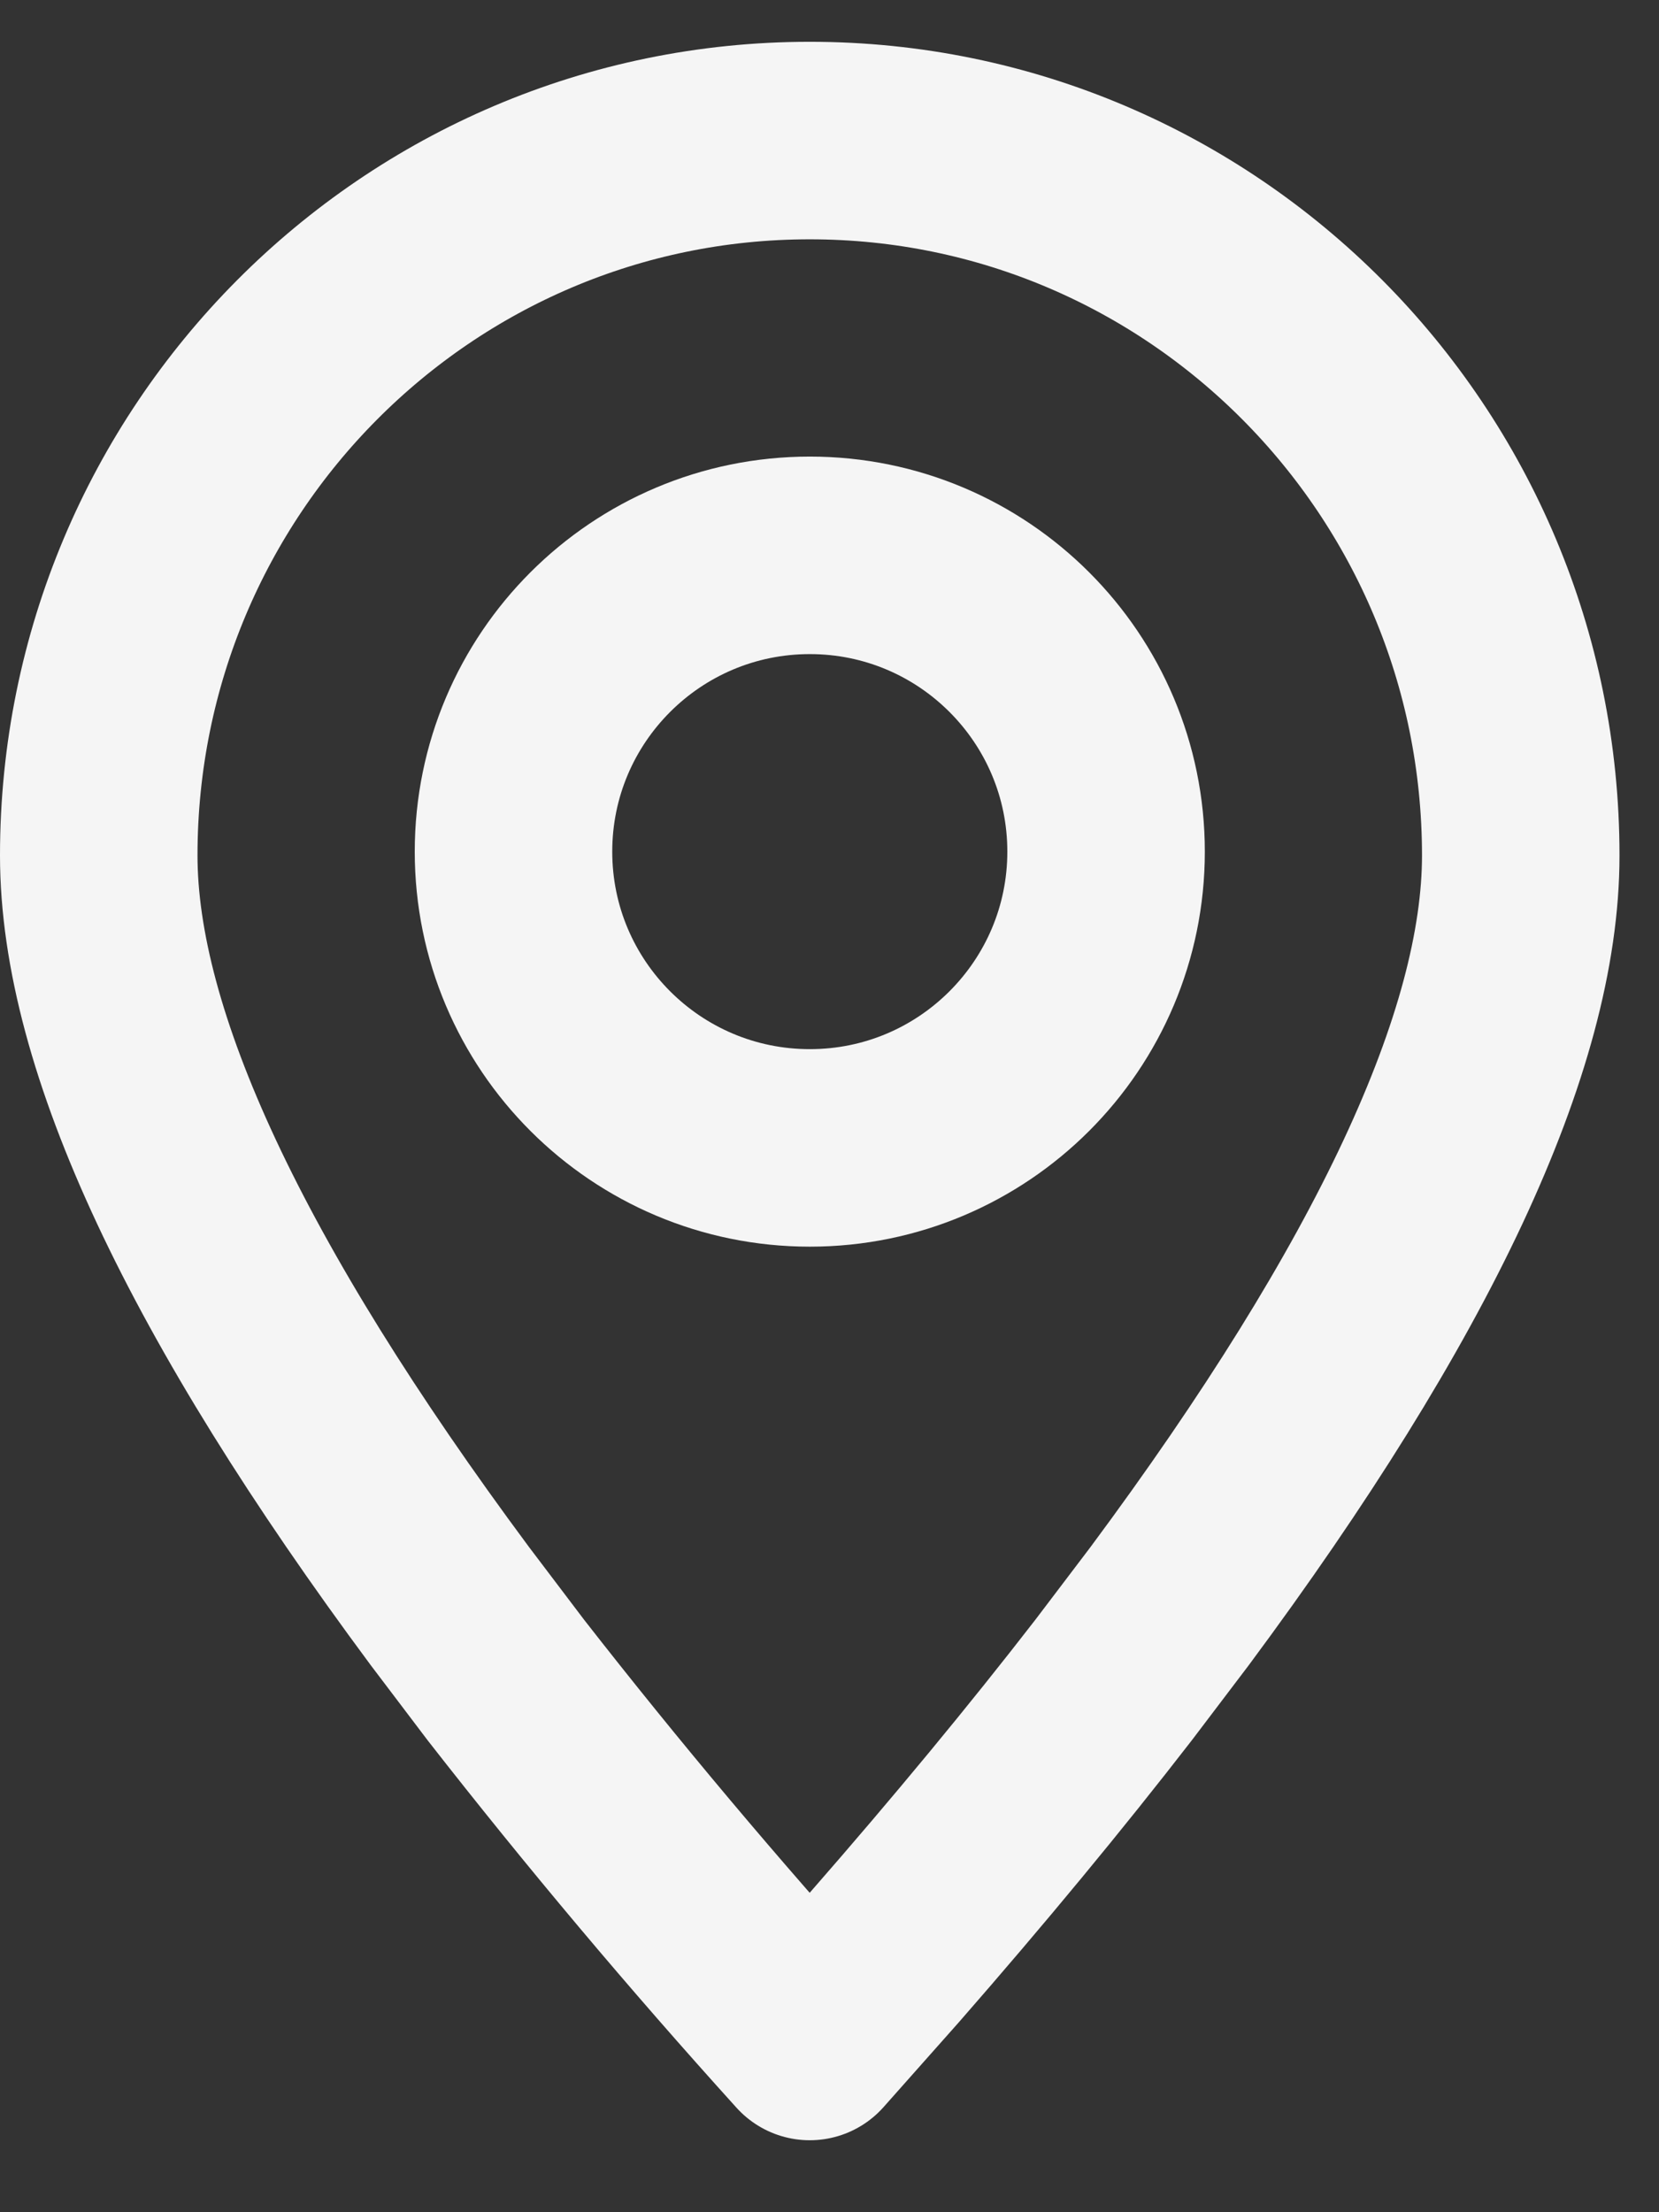 <svg width="21" height="28" viewBox="0 0 21 28" fill="none" xmlns="http://www.w3.org/2000/svg">
<rect x="0" y="0" width="21" height="28" fill="#333333" stroke="none"/>
<path fill-rule="evenodd" clip-rule="evenodd" d="M10.25 25.839L11.197 24.772C12.271 23.543 13.237 22.374 14.096 21.264L14.806 20.328C17.769 16.337 19.25 13.17 19.25 10.828C19.25 5.83 15.221 1.779 10.25 1.779C5.279 1.779 1.25 5.83 1.25 10.828C1.25 13.17 2.732 16.337 5.695 20.329L6.404 21.265C7.63 22.836 8.913 24.361 10.25 25.839Z" stroke="#F5F5F5" stroke-width="2.5" stroke-linecap="round" stroke-linejoin="round"/>
<path d="M10.251 14.529C12.322 14.529 14.001 12.85 14.001 10.779C14.001 8.708 12.322 7.029 10.251 7.029C8.179 7.029 6.5 8.708 6.5 10.779C6.5 12.85 8.179 14.529 10.251 14.529Z" stroke="#F5F5F5" stroke-width="2.5" stroke-linecap="round" stroke-linejoin="round"/>
</svg>
